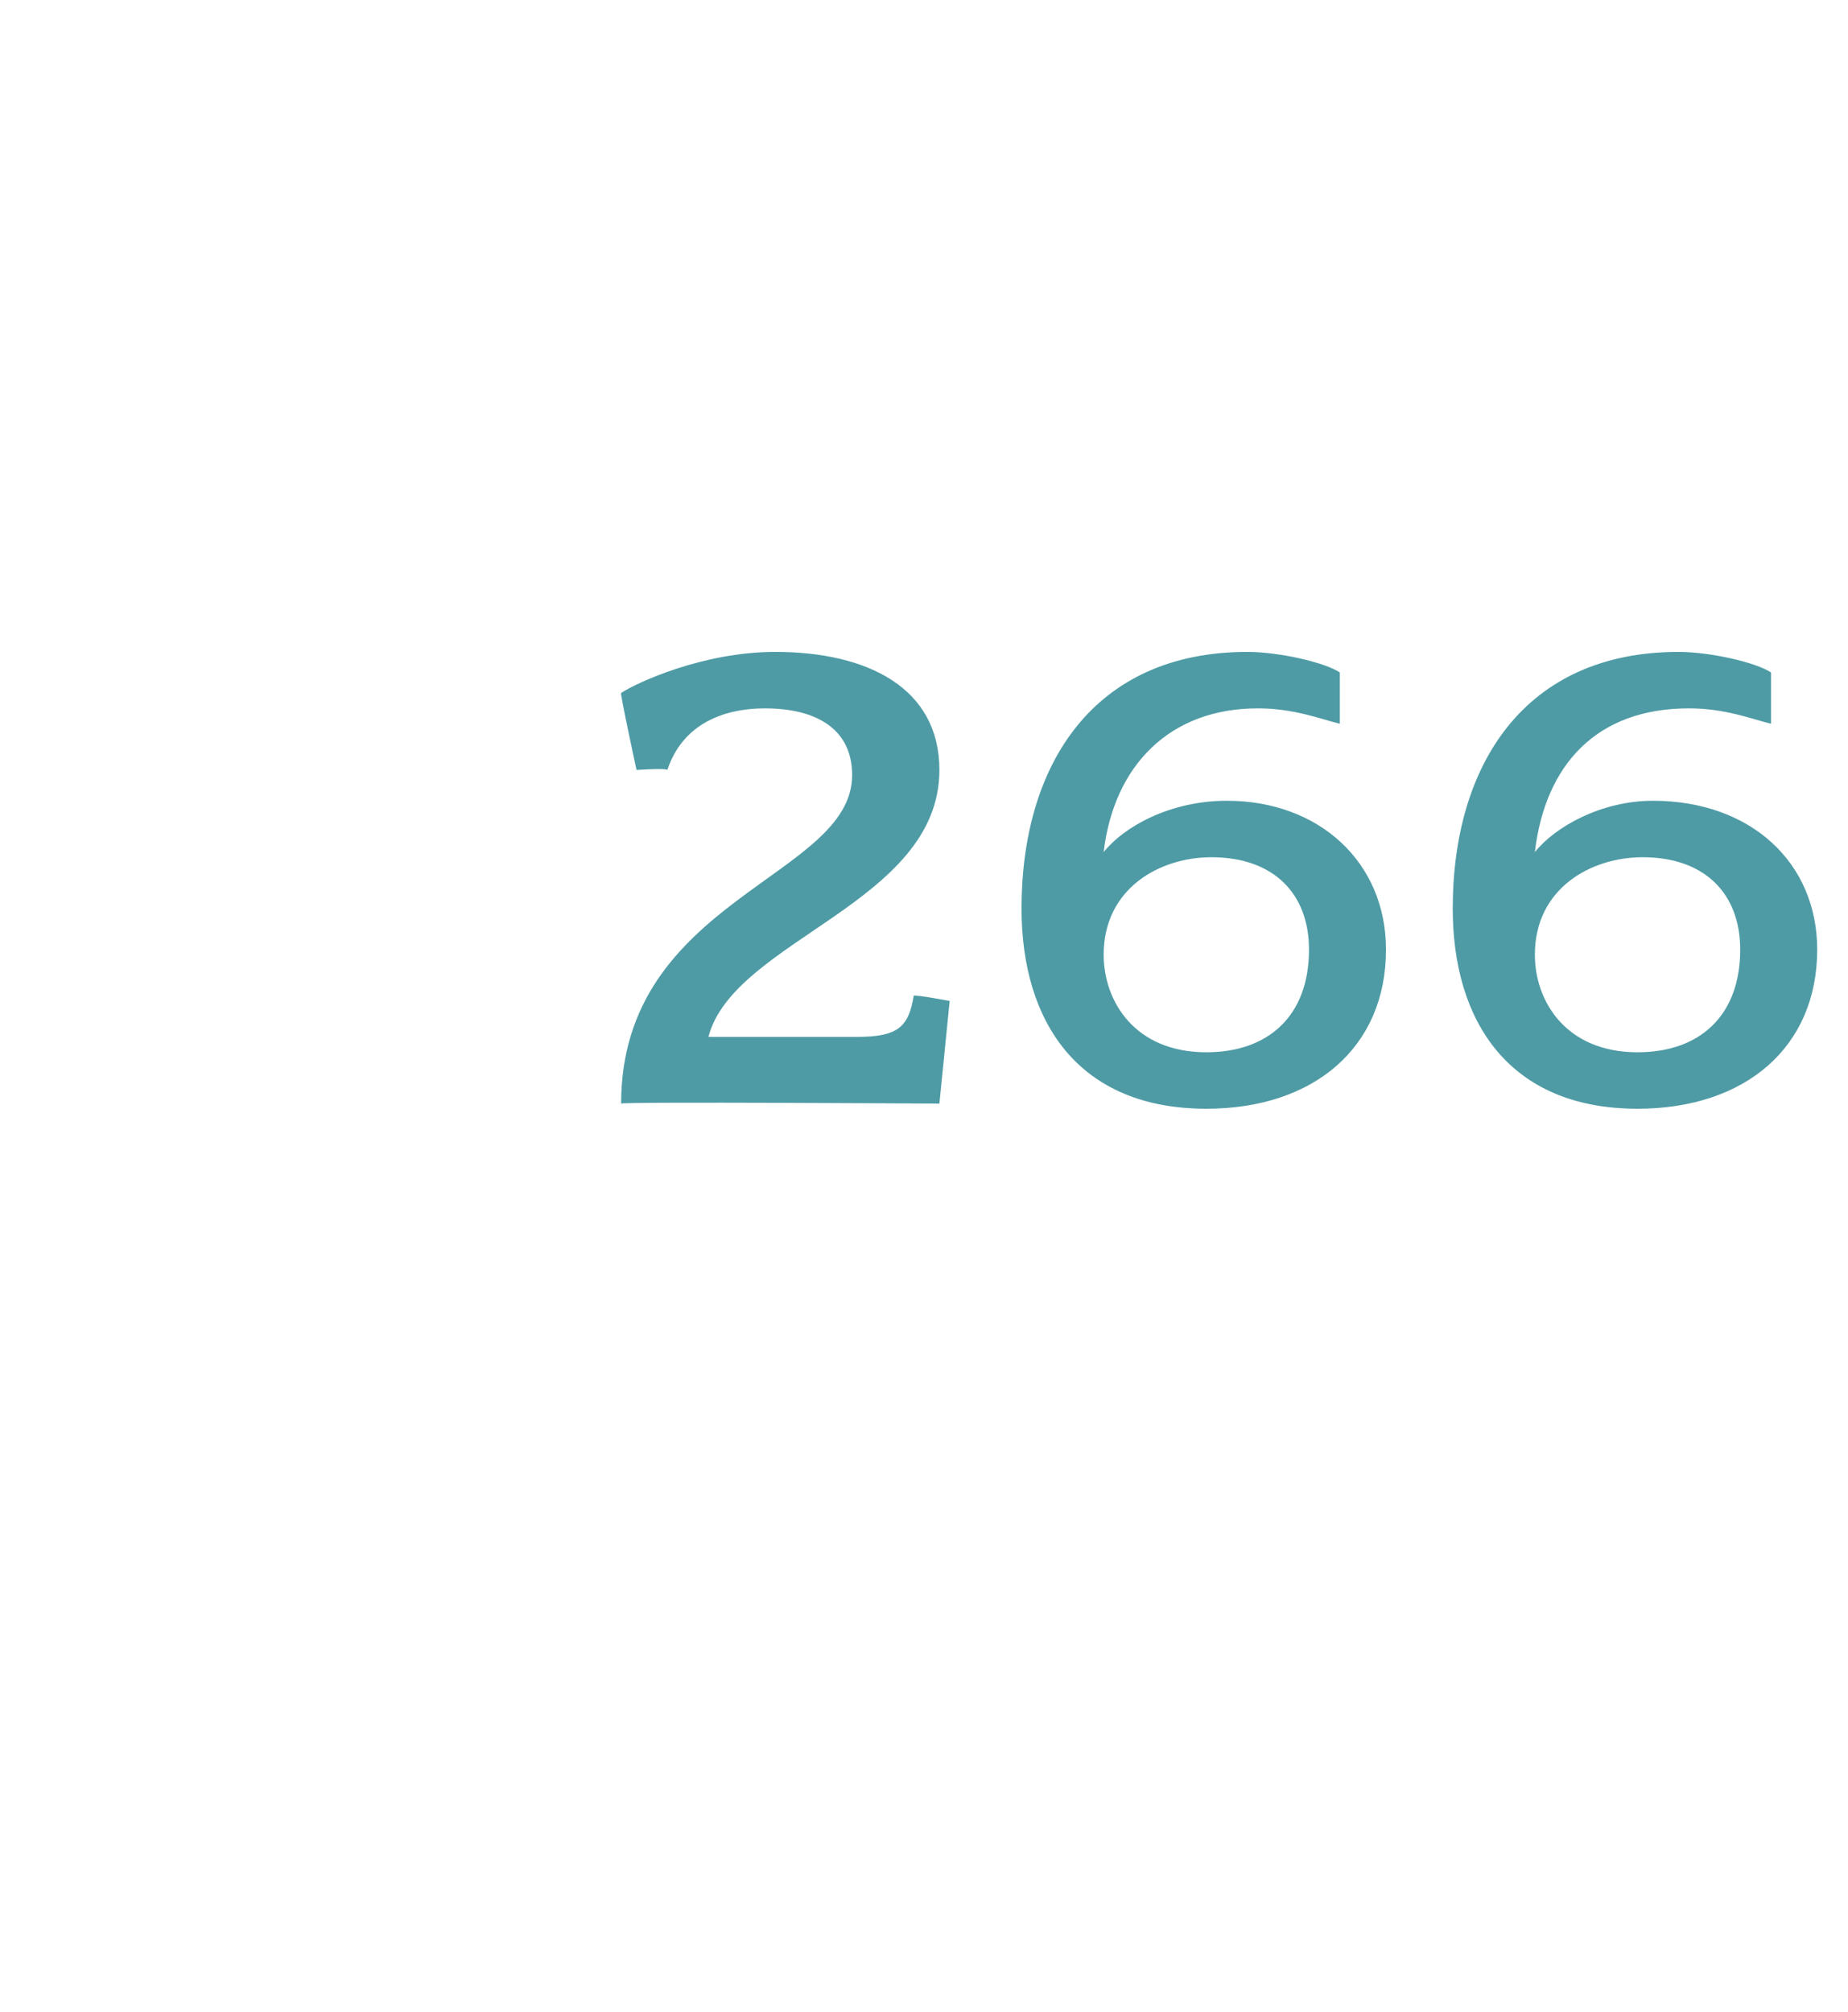 <?xml version="1.0" standalone="no"?><!DOCTYPE svg PUBLIC "-//W3C//DTD SVG 1.1//EN" "http://www.w3.org/Graphics/SVG/1.1/DTD/svg11.dtd"><svg xmlns="http://www.w3.org/2000/svg" version="1.1" width="36px" height="39.2px" viewBox="0 -1 36 39.2" style="top:-1px">  <desc>266</desc>  <defs/>  <g id="Polygon76682">    <path d="M 18.3 20.5 C 18.3 20.5 12.12 20.46 12.1 20.5 C 12.1 16.5 16.6 16.1 16.6 14.1 C 16.6 13.2 15.9 12.8 14.9 12.8 C 14.1 12.8 13.3 13.1 13 14 C 12.98 13.96 12.4 14 12.4 14 C 12.4 14 12.07 12.48 12.1 12.5 C 12.4 12.3 13.7 11.7 15.1 11.7 C 16.9 11.7 18.3 12.4 18.3 14 C 18.3 16.6 14.3 17.3 13.8 19.2 C 13.8 19.2 16.7 19.2 16.7 19.2 C 17.5 19.2 17.7 19 17.8 18.4 C 17.81 18.37 18.5 18.5 18.5 18.5 L 18.3 20.5 Z M 23.5 20.6 C 21 20.6 19.9 18.9 19.9 16.7 C 19.9 13.9 21.3 11.7 24.3 11.7 C 24.9 11.7 25.8 11.9 26.1 12.1 C 26.1 12.1 26.1 13.1 26.1 13.1 C 25.7 13 25.2 12.8 24.5 12.8 C 22.8 12.8 21.7 13.9 21.5 15.6 C 21.9 15.1 22.8 14.6 23.9 14.6 C 25.7 14.6 27 15.8 27 17.5 C 27 19.4 25.6 20.6 23.5 20.6 Z M 23.6 15.7 C 22.6 15.7 21.5 16.3 21.5 17.6 C 21.5 18.5 22.1 19.5 23.5 19.5 C 24.7 19.5 25.5 18.8 25.5 17.5 C 25.5 16.4 24.8 15.7 23.6 15.7 Z M 31.9 20.6 C 29.4 20.6 28.3 18.9 28.3 16.7 C 28.3 13.9 29.7 11.7 32.7 11.7 C 33.3 11.7 34.2 11.9 34.5 12.1 C 34.5 12.1 34.5 13.1 34.5 13.1 C 34.1 13 33.6 12.8 32.9 12.8 C 31.1 12.8 30.1 13.9 29.9 15.6 C 30.3 15.1 31.2 14.6 32.2 14.6 C 34.1 14.6 35.4 15.8 35.4 17.5 C 35.4 19.4 34 20.6 31.9 20.6 Z M 32 15.7 C 31 15.7 29.9 16.3 29.9 17.6 C 29.9 18.5 30.5 19.5 31.9 19.5 C 33.1 19.5 33.9 18.8 33.9 17.5 C 33.9 16.4 33.2 15.7 32 15.7 Z " stroke="none" fill="#4e9ba5"/>  </g></svg>